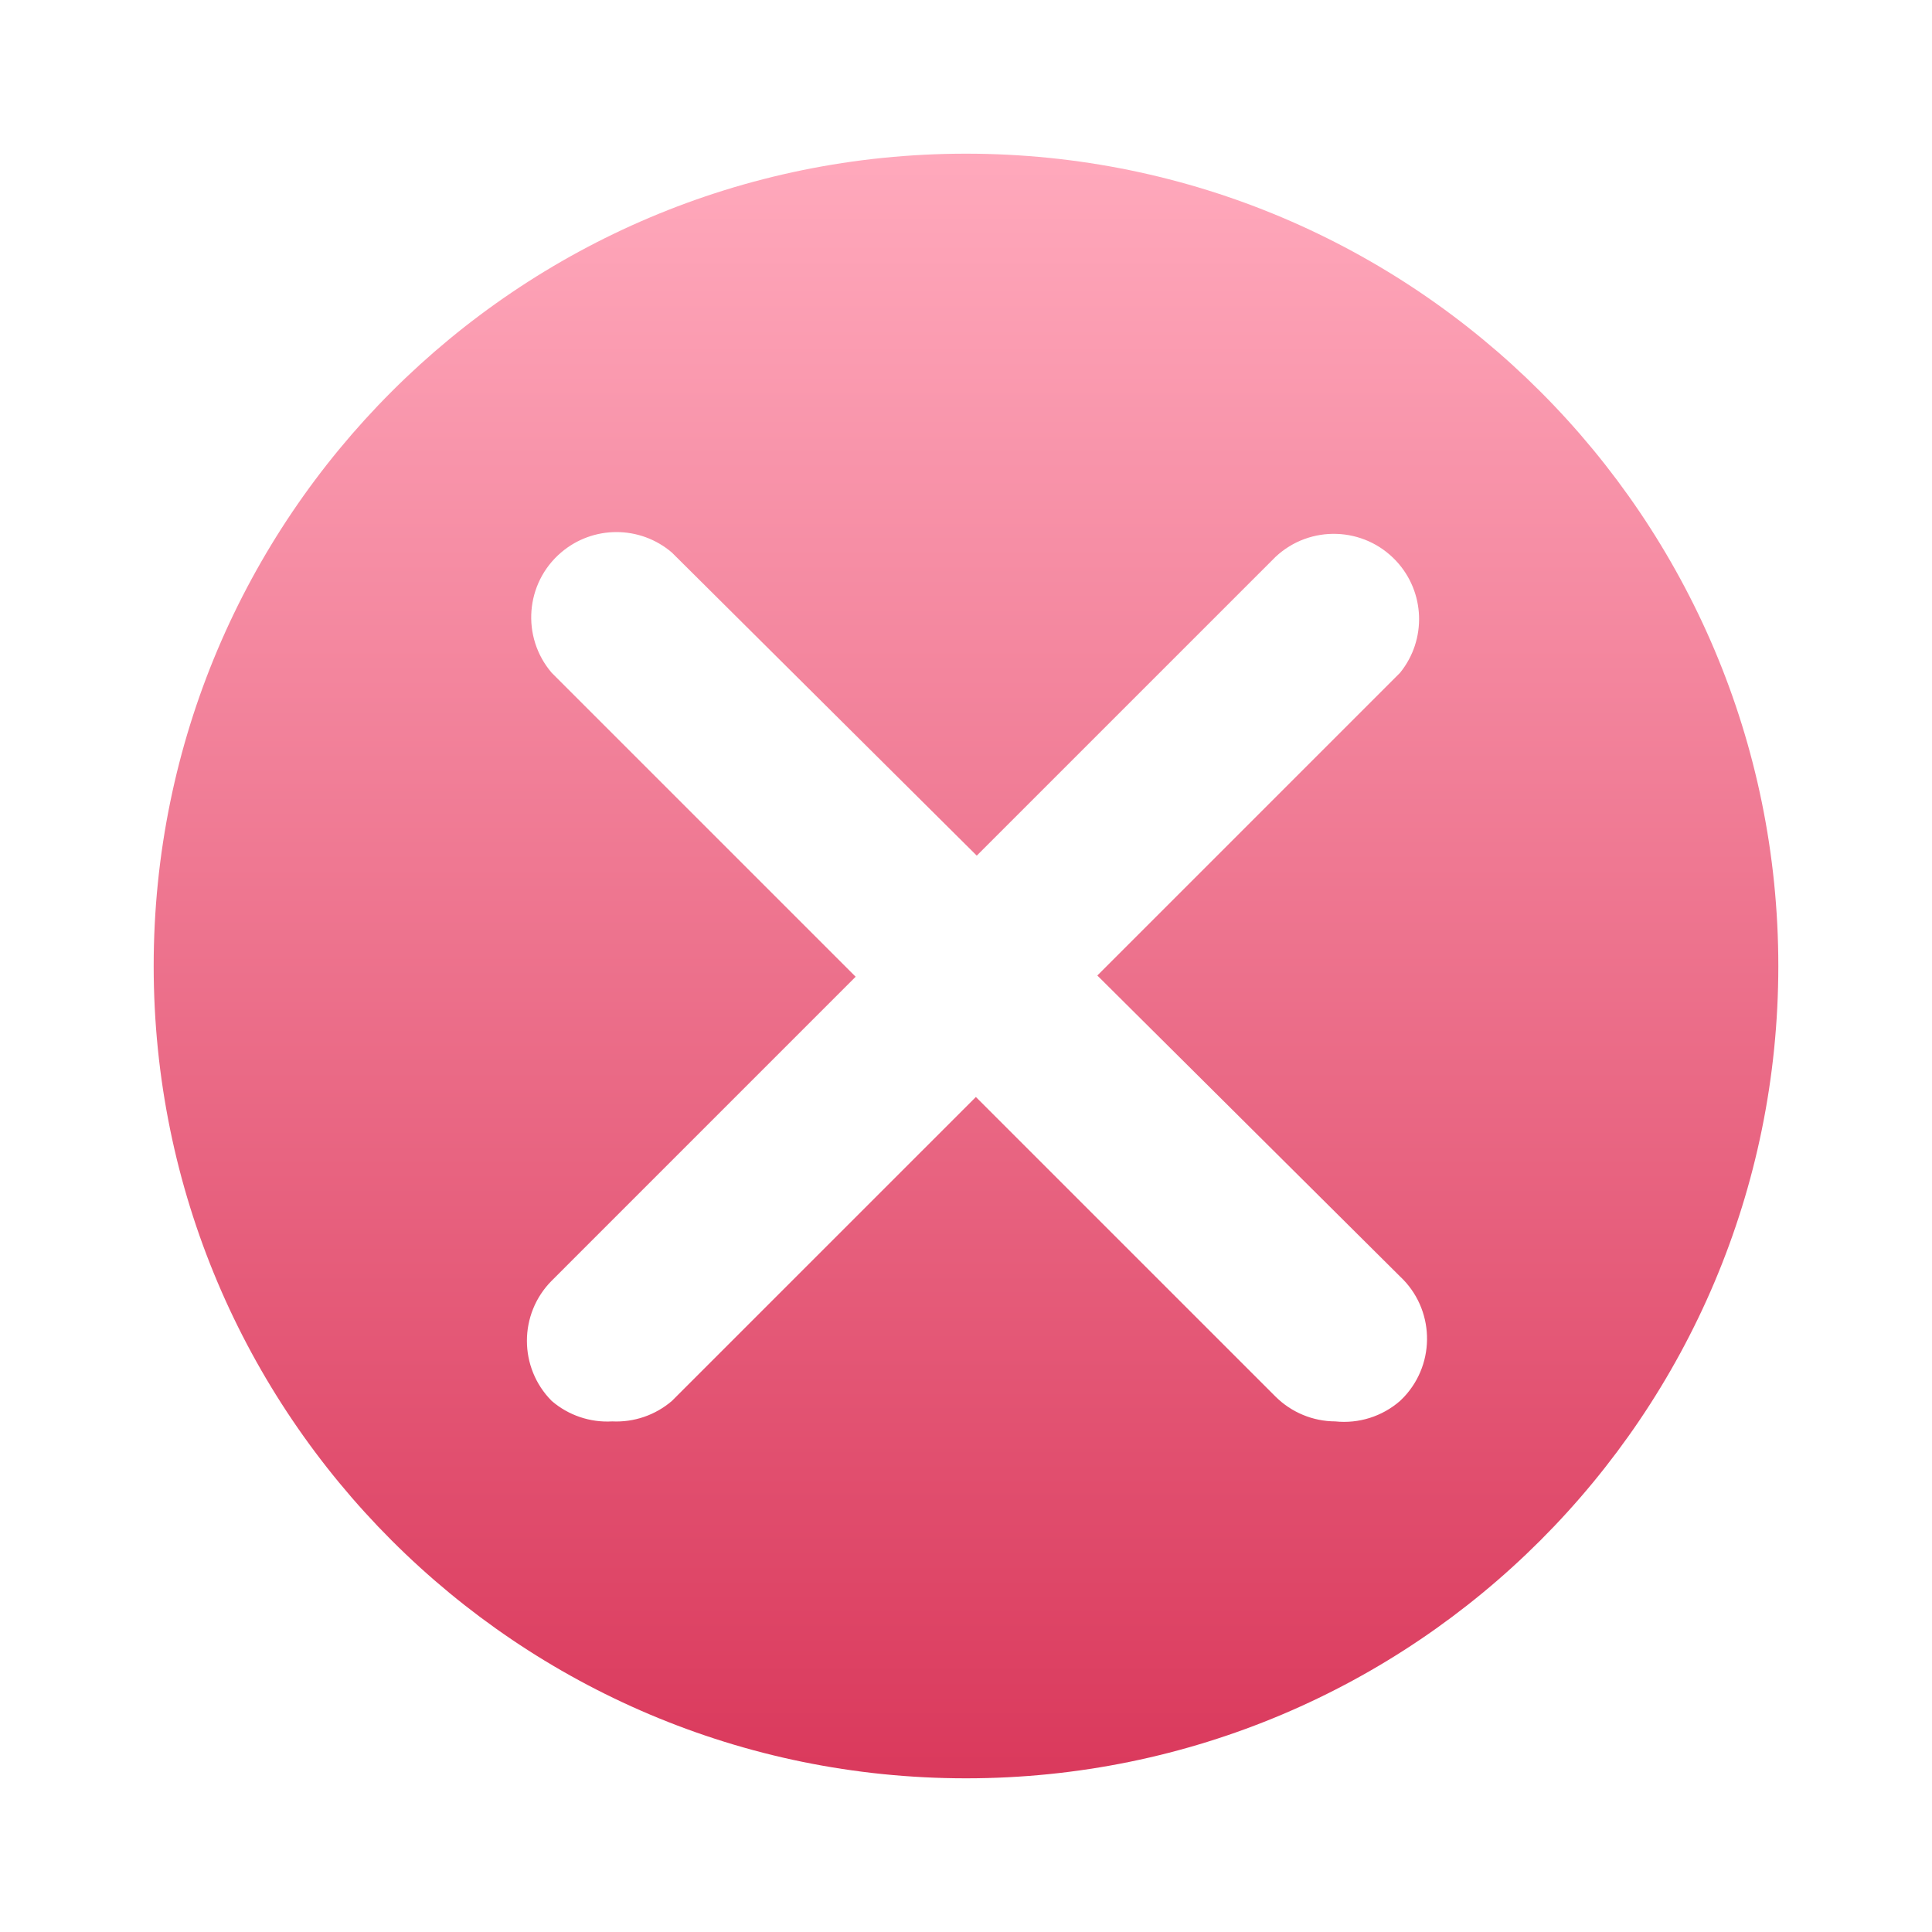 <svg width="88" height="88" viewBox="0 0 88 88" fill="none" xmlns="http://www.w3.org/2000/svg">
<path d="M44 7C64.434 7 81 23.566 81 44C81 64.434 64.434 81 44 81C23.566 81 7 64.434 7 44C7 23.566 23.566 7 44 7ZM30.605 25.169C29.152 23.924 27.007 23.924 25.553 25.169C23.924 26.564 23.735 29.015 25.129 30.645L38.974 44.489L25.129 58.335C23.624 59.849 23.624 62.296 25.129 63.81C25.892 64.467 26.881 64.802 27.887 64.743C28.879 64.791 29.852 64.457 30.605 63.81L44.45 49.966L58.101 63.616C58.824 64.334 59.801 64.739 60.819 64.743C61.89 64.855 62.959 64.517 63.77 63.81C63.833 63.752 63.893 63.692 63.951 63.63C65.417 62.064 65.336 59.606 63.77 58.141L49.982 44.433L63.77 30.645C64.992 29.139 64.915 26.962 63.59 25.546C62.124 23.98 59.667 23.898 58.101 25.363L44.49 38.973L30.605 25.169Z" fill="url(#paint0_linear_9627_500)"/>
<defs>
<linearGradient id="paint0_linear_9627_500" x1="44" y1="7" x2="44" y2="81" gradientUnits="userSpaceOnUse">
<stop stop-color="#FFA9BC"/>
<stop offset="1" stop-color="#DA395C"/>
</linearGradient>
</defs>
</svg>
